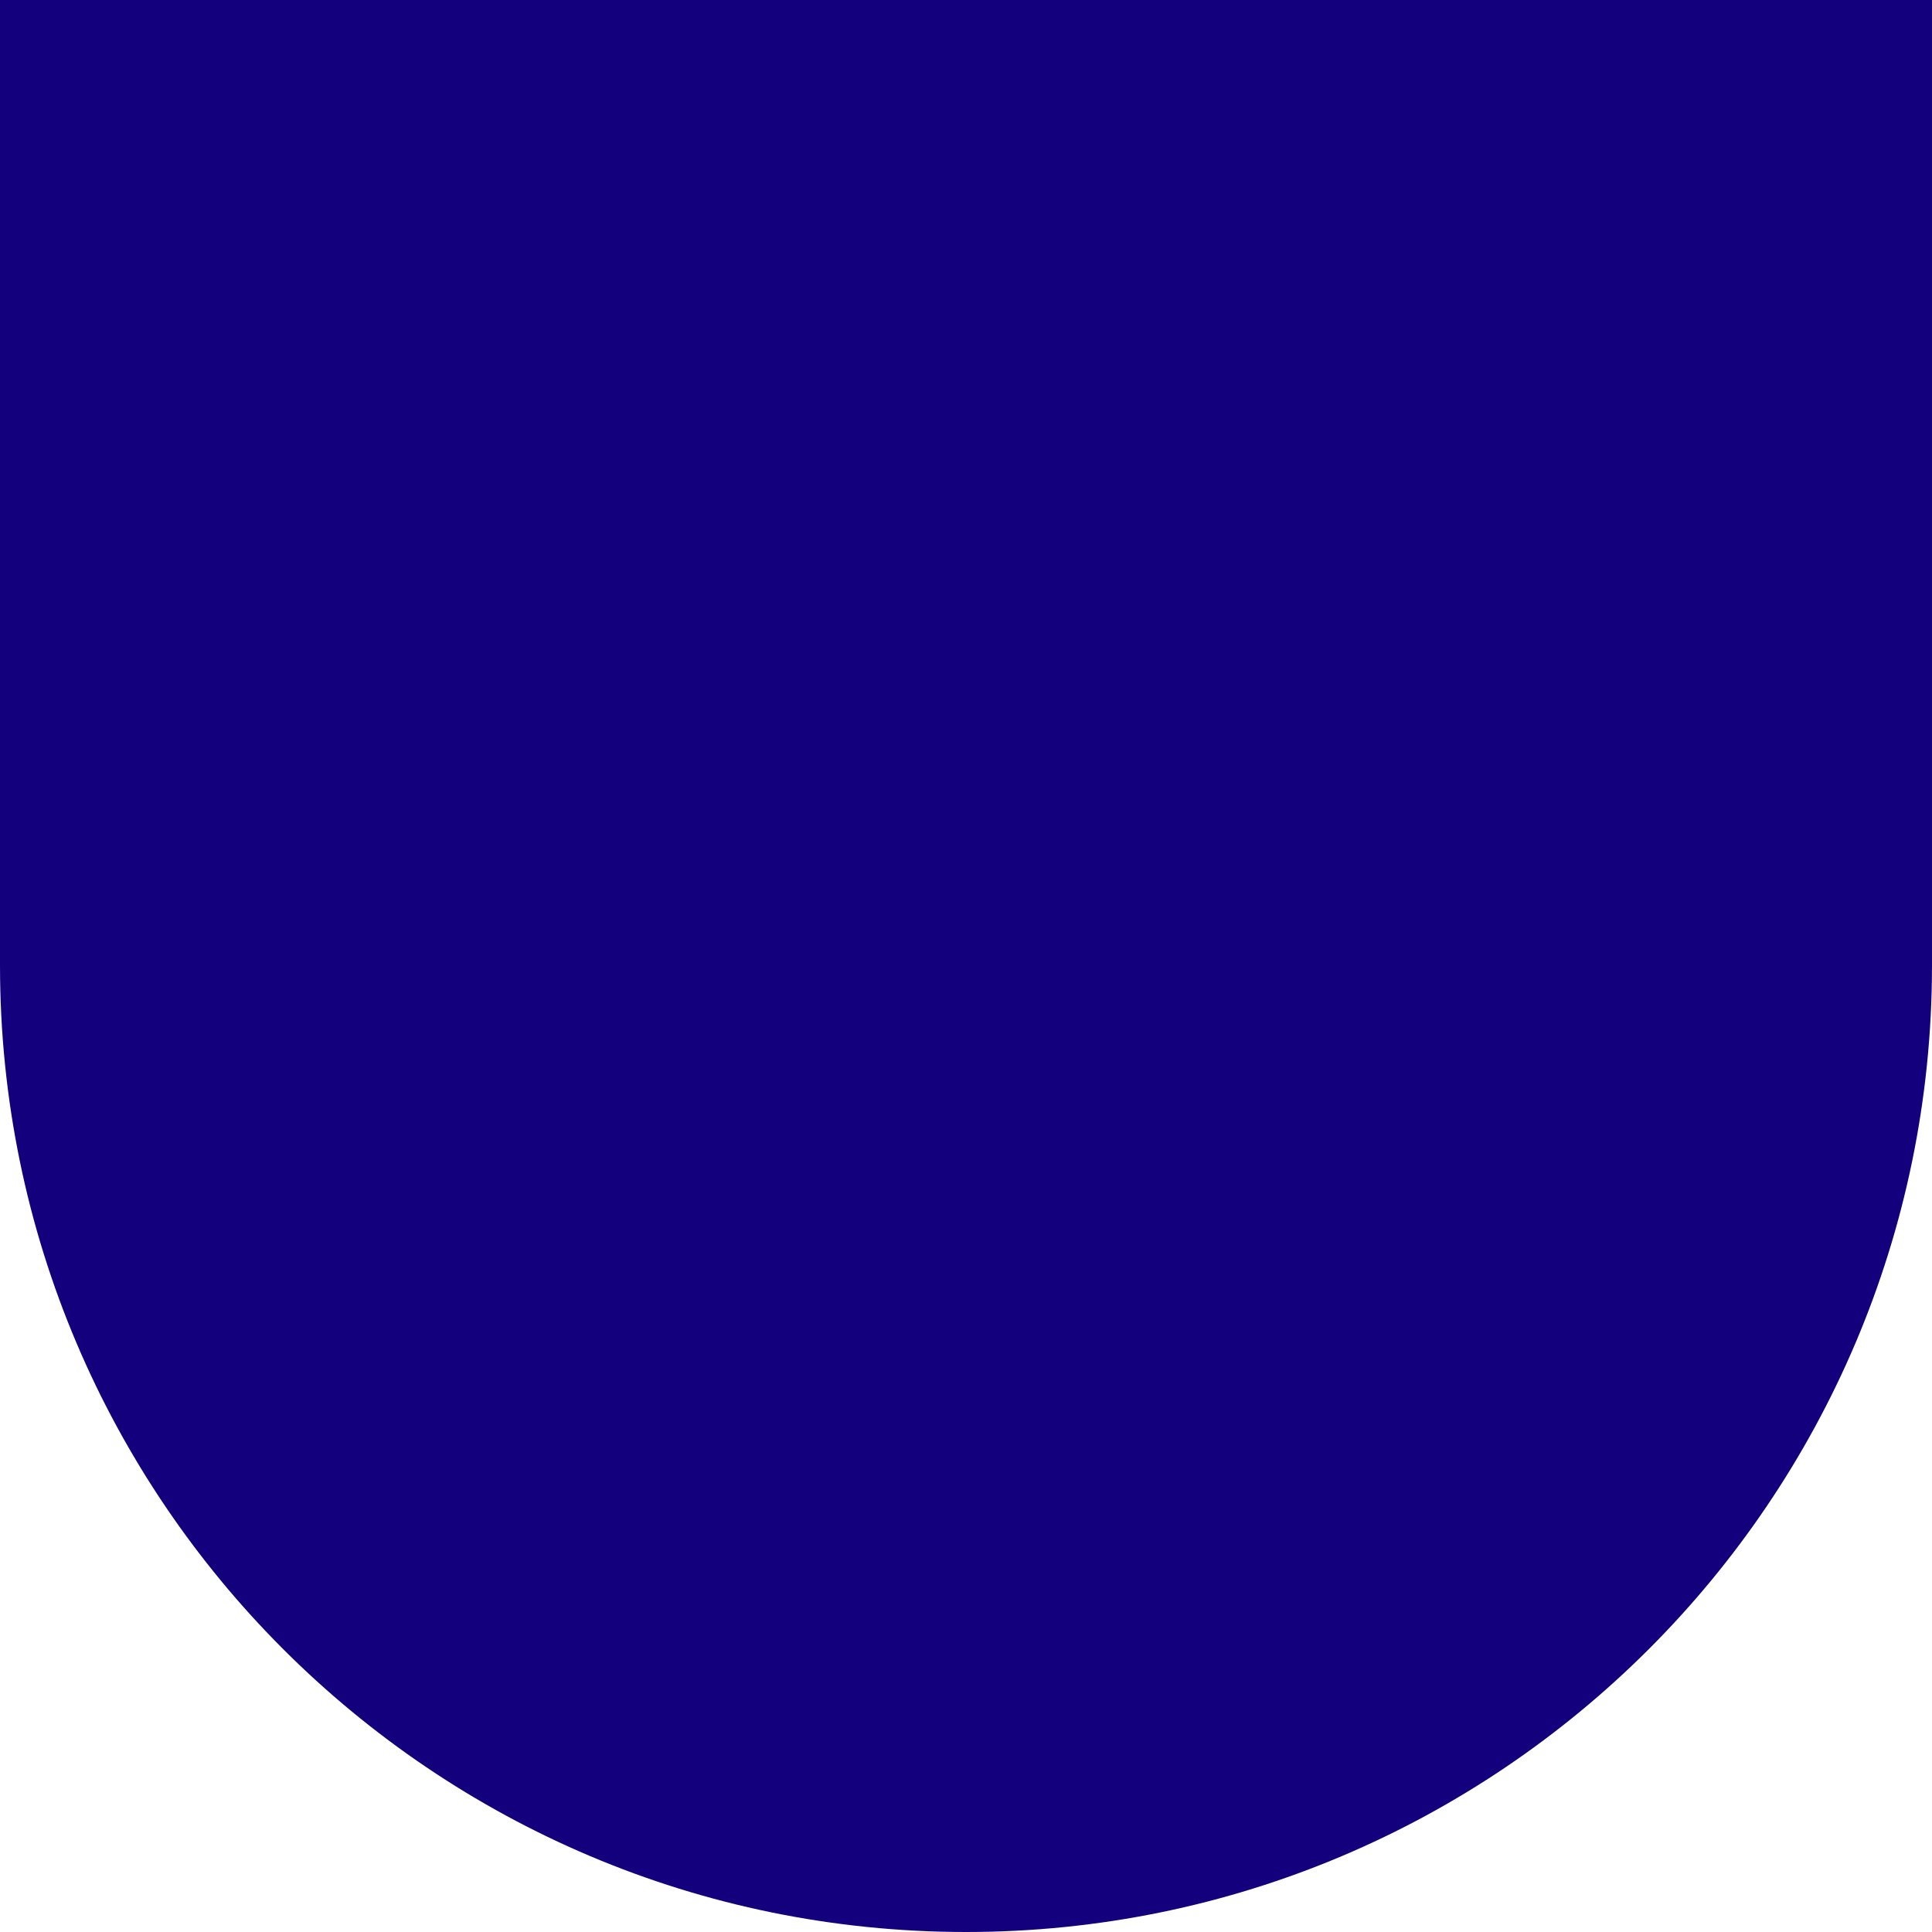<?xml version="1.0" encoding="UTF-8"?> <svg xmlns="http://www.w3.org/2000/svg" width="300" height="300" viewBox="0 0 300 300" fill="none"><path d="M150 300C67.22 300 0.102 232.902 0.001 150.094L1.31052e-05 150.094L2.62268e-05 -2.62268e-05L300 0L300 150.094L299.999 150.094C299.898 232.902 232.78 300 150 300Z" fill="#13007C"></path></svg> 